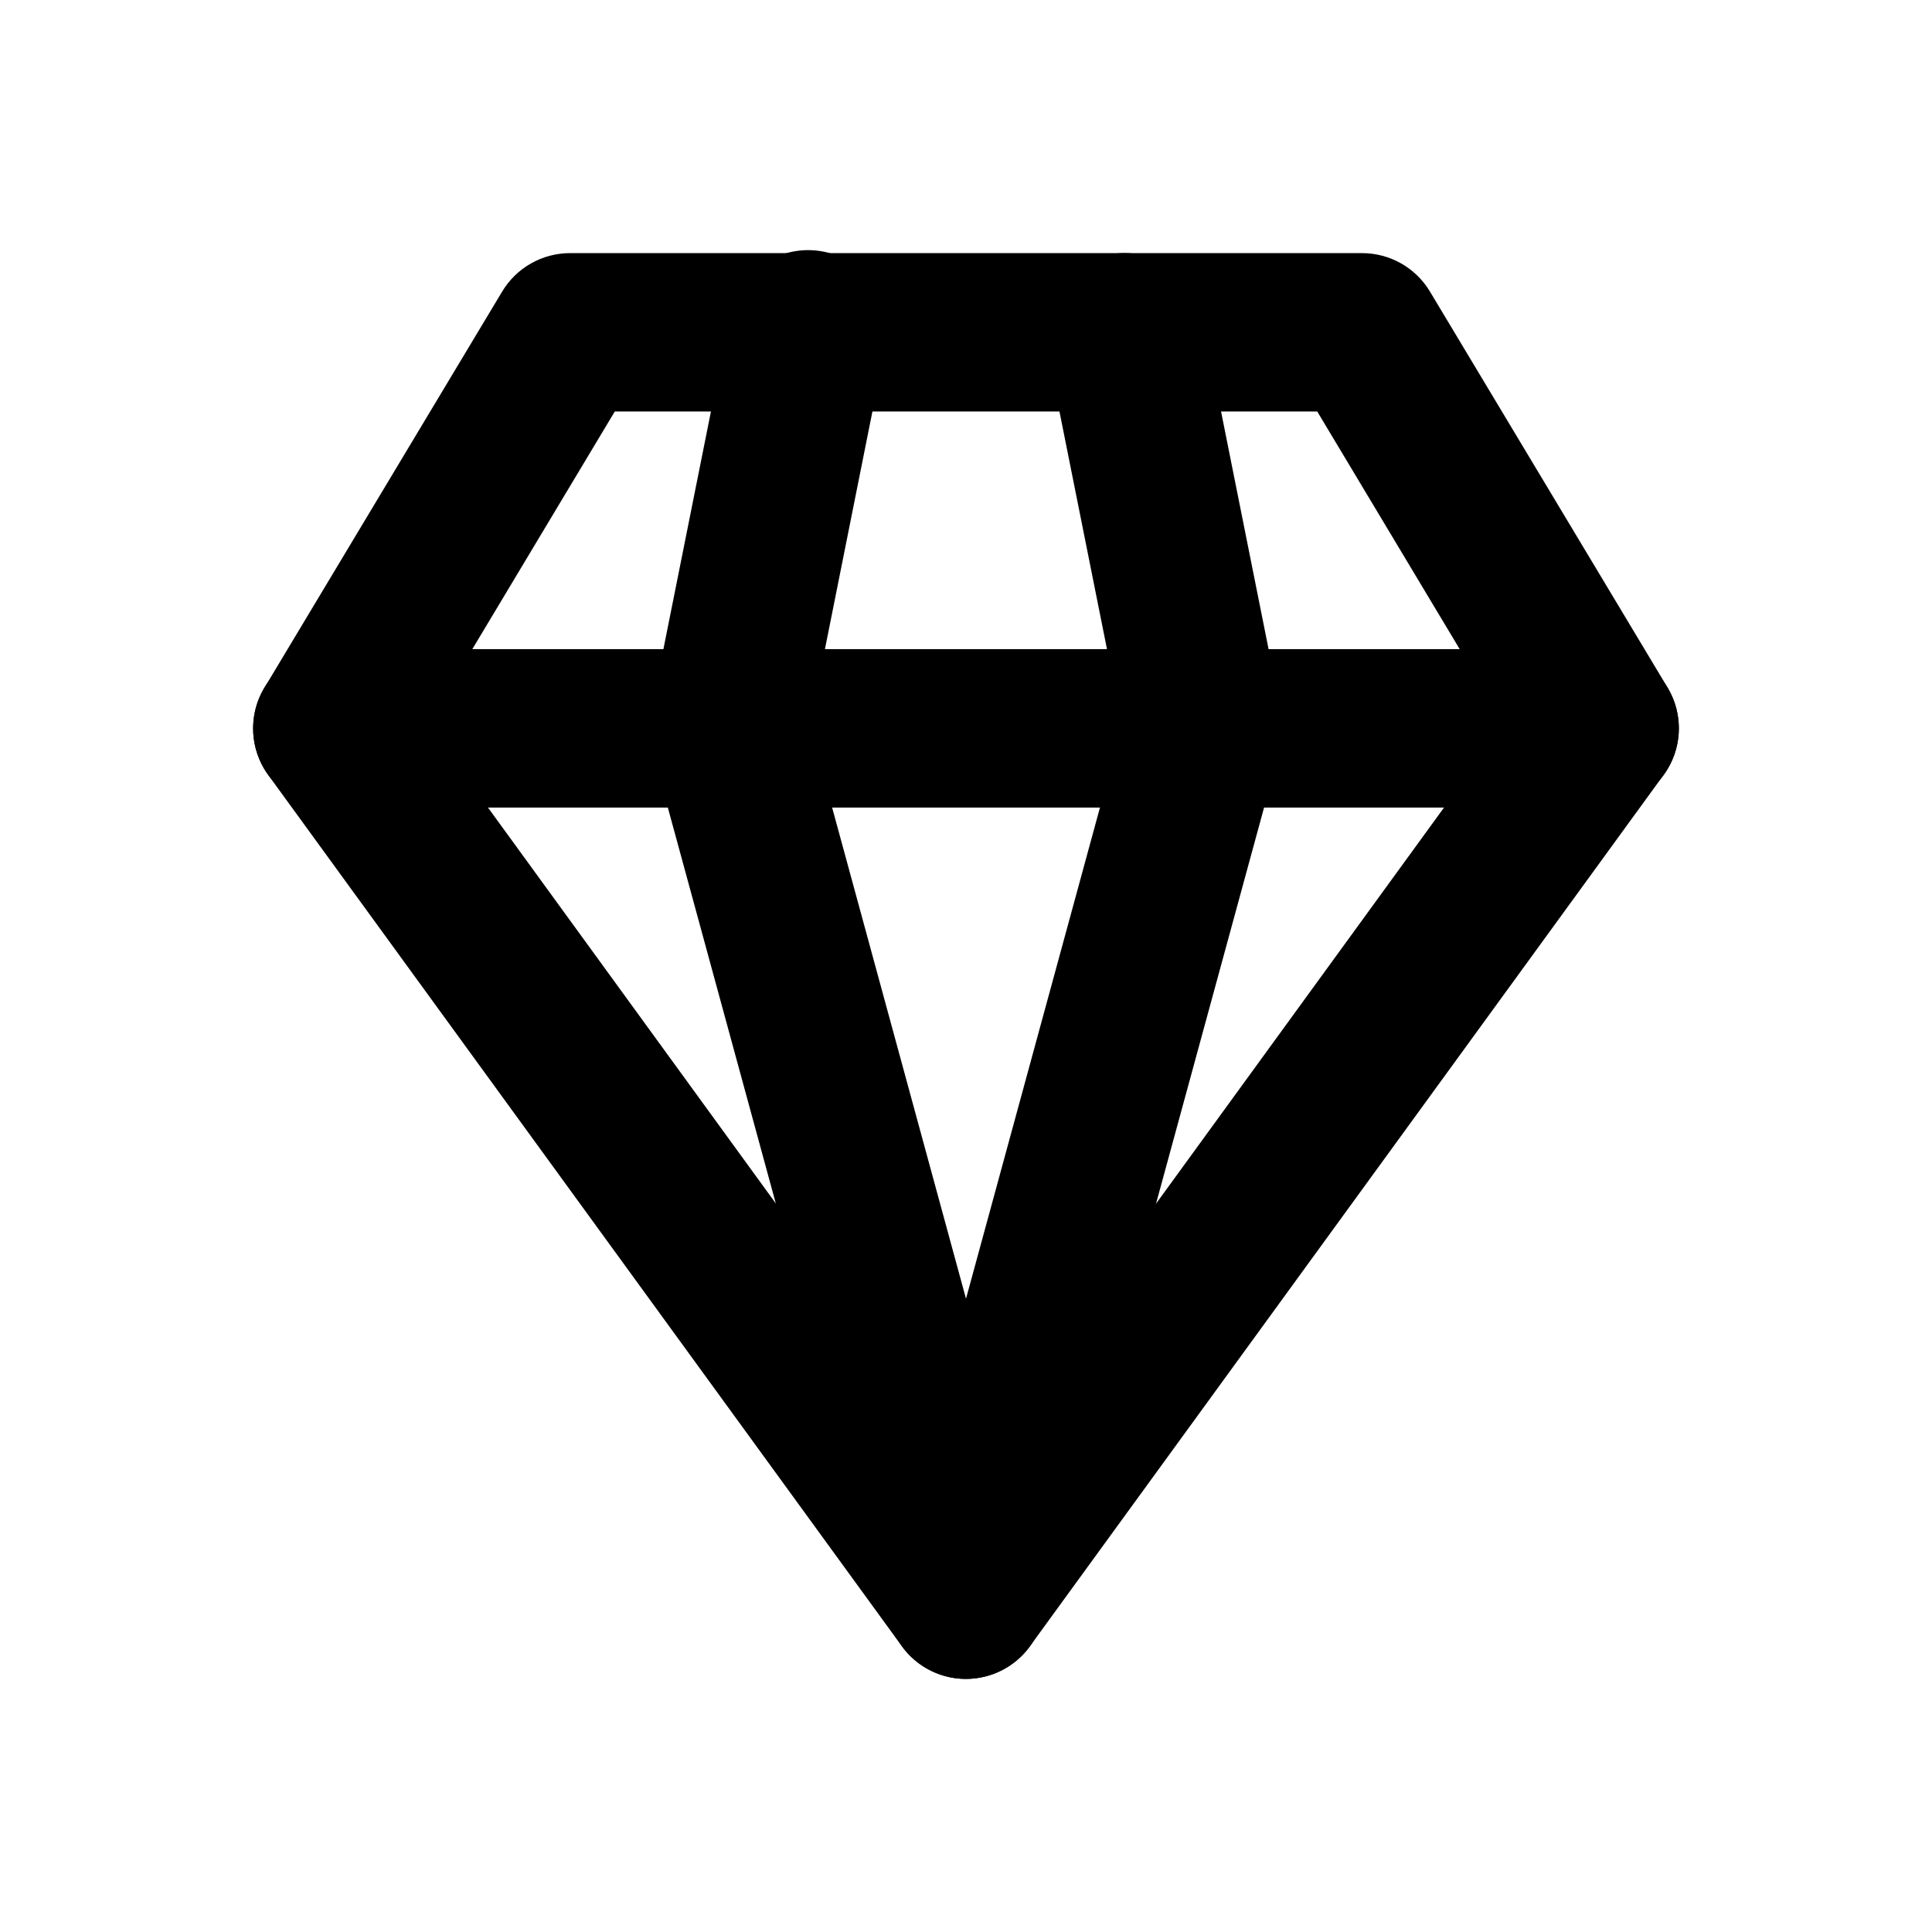 <?xml version="1.0" encoding="UTF-8"?>
<!-- Uploaded to: SVG Repo, www.svgrepo.com, Generator: SVG Repo Mixer Tools -->
<svg fill="#000000" width="800px" height="800px" version="1.1" viewBox="144 144 512 512" xmlns="http://www.w3.org/2000/svg">
 <g>
  <path d="m400 588.93c-6.719 0.004-13.035-3.215-16.984-8.648l-167.94-230.91v0.004c-2.406-3.328-3.789-7.293-3.965-11.395-0.18-4.106 0.848-8.172 2.957-11.699l62.977-104.96c3.781-6.34 10.609-10.227 17.992-10.242h209.92c7.371 0 14.199 3.863 17.992 10.18l62.977 104.96c2.109 3.527 3.141 7.594 2.961 11.699-0.18 4.102-1.559 8.066-3.969 11.391l-167.94 230.91c-3.938 5.457-10.25 8.699-16.98 8.711zm-142.75-253.02 142.75 196.34 142.75-196.34-49.668-82.855h-186.16z"/>
  <path d="m567.93 358.02h-335.87c-7.5 0-14.43-4.004-18.18-10.496-3.75-6.496-3.75-14.5 0-20.992 3.75-6.496 10.68-10.496 18.18-10.496h335.87c7.5 0 14.43 4 18.18 10.496 3.75 6.492 3.75 14.496 0 20.992-3.75 6.492-10.68 10.496-18.18 10.496z"/>
  <path d="m400 588.93c-4.609 0.004-9.086-1.512-12.746-4.309-3.66-2.793-6.301-6.719-7.512-11.16l-62.977-230.91c-0.863-3.172-0.973-6.5-0.316-9.719l20.992-104.96c0.926-5.617 4.09-10.617 8.773-13.855 4.68-3.242 10.477-4.438 16.059-3.324 5.582 1.117 10.473 4.453 13.547 9.242 3.074 4.793 4.074 10.625 2.766 16.168l-20.004 100.11 41.418 151.96 41.418-151.86-20.008-100.05c-1.113-5.457-0.016-11.133 3.059-15.777 3.07-4.644 7.859-7.883 13.316-8.996 5.457-1.113 11.129-0.012 15.777 3.059 4.644 3.07 7.879 7.859 8.992 13.316l20.992 104.96c0.645 3.191 0.535 6.492-0.316 9.637l-62.977 230.91v-0.004c-1.195 4.461-3.828 8.402-7.488 11.215-3.664 2.812-8.148 4.336-12.766 4.34z"/>
 </g>
</svg>